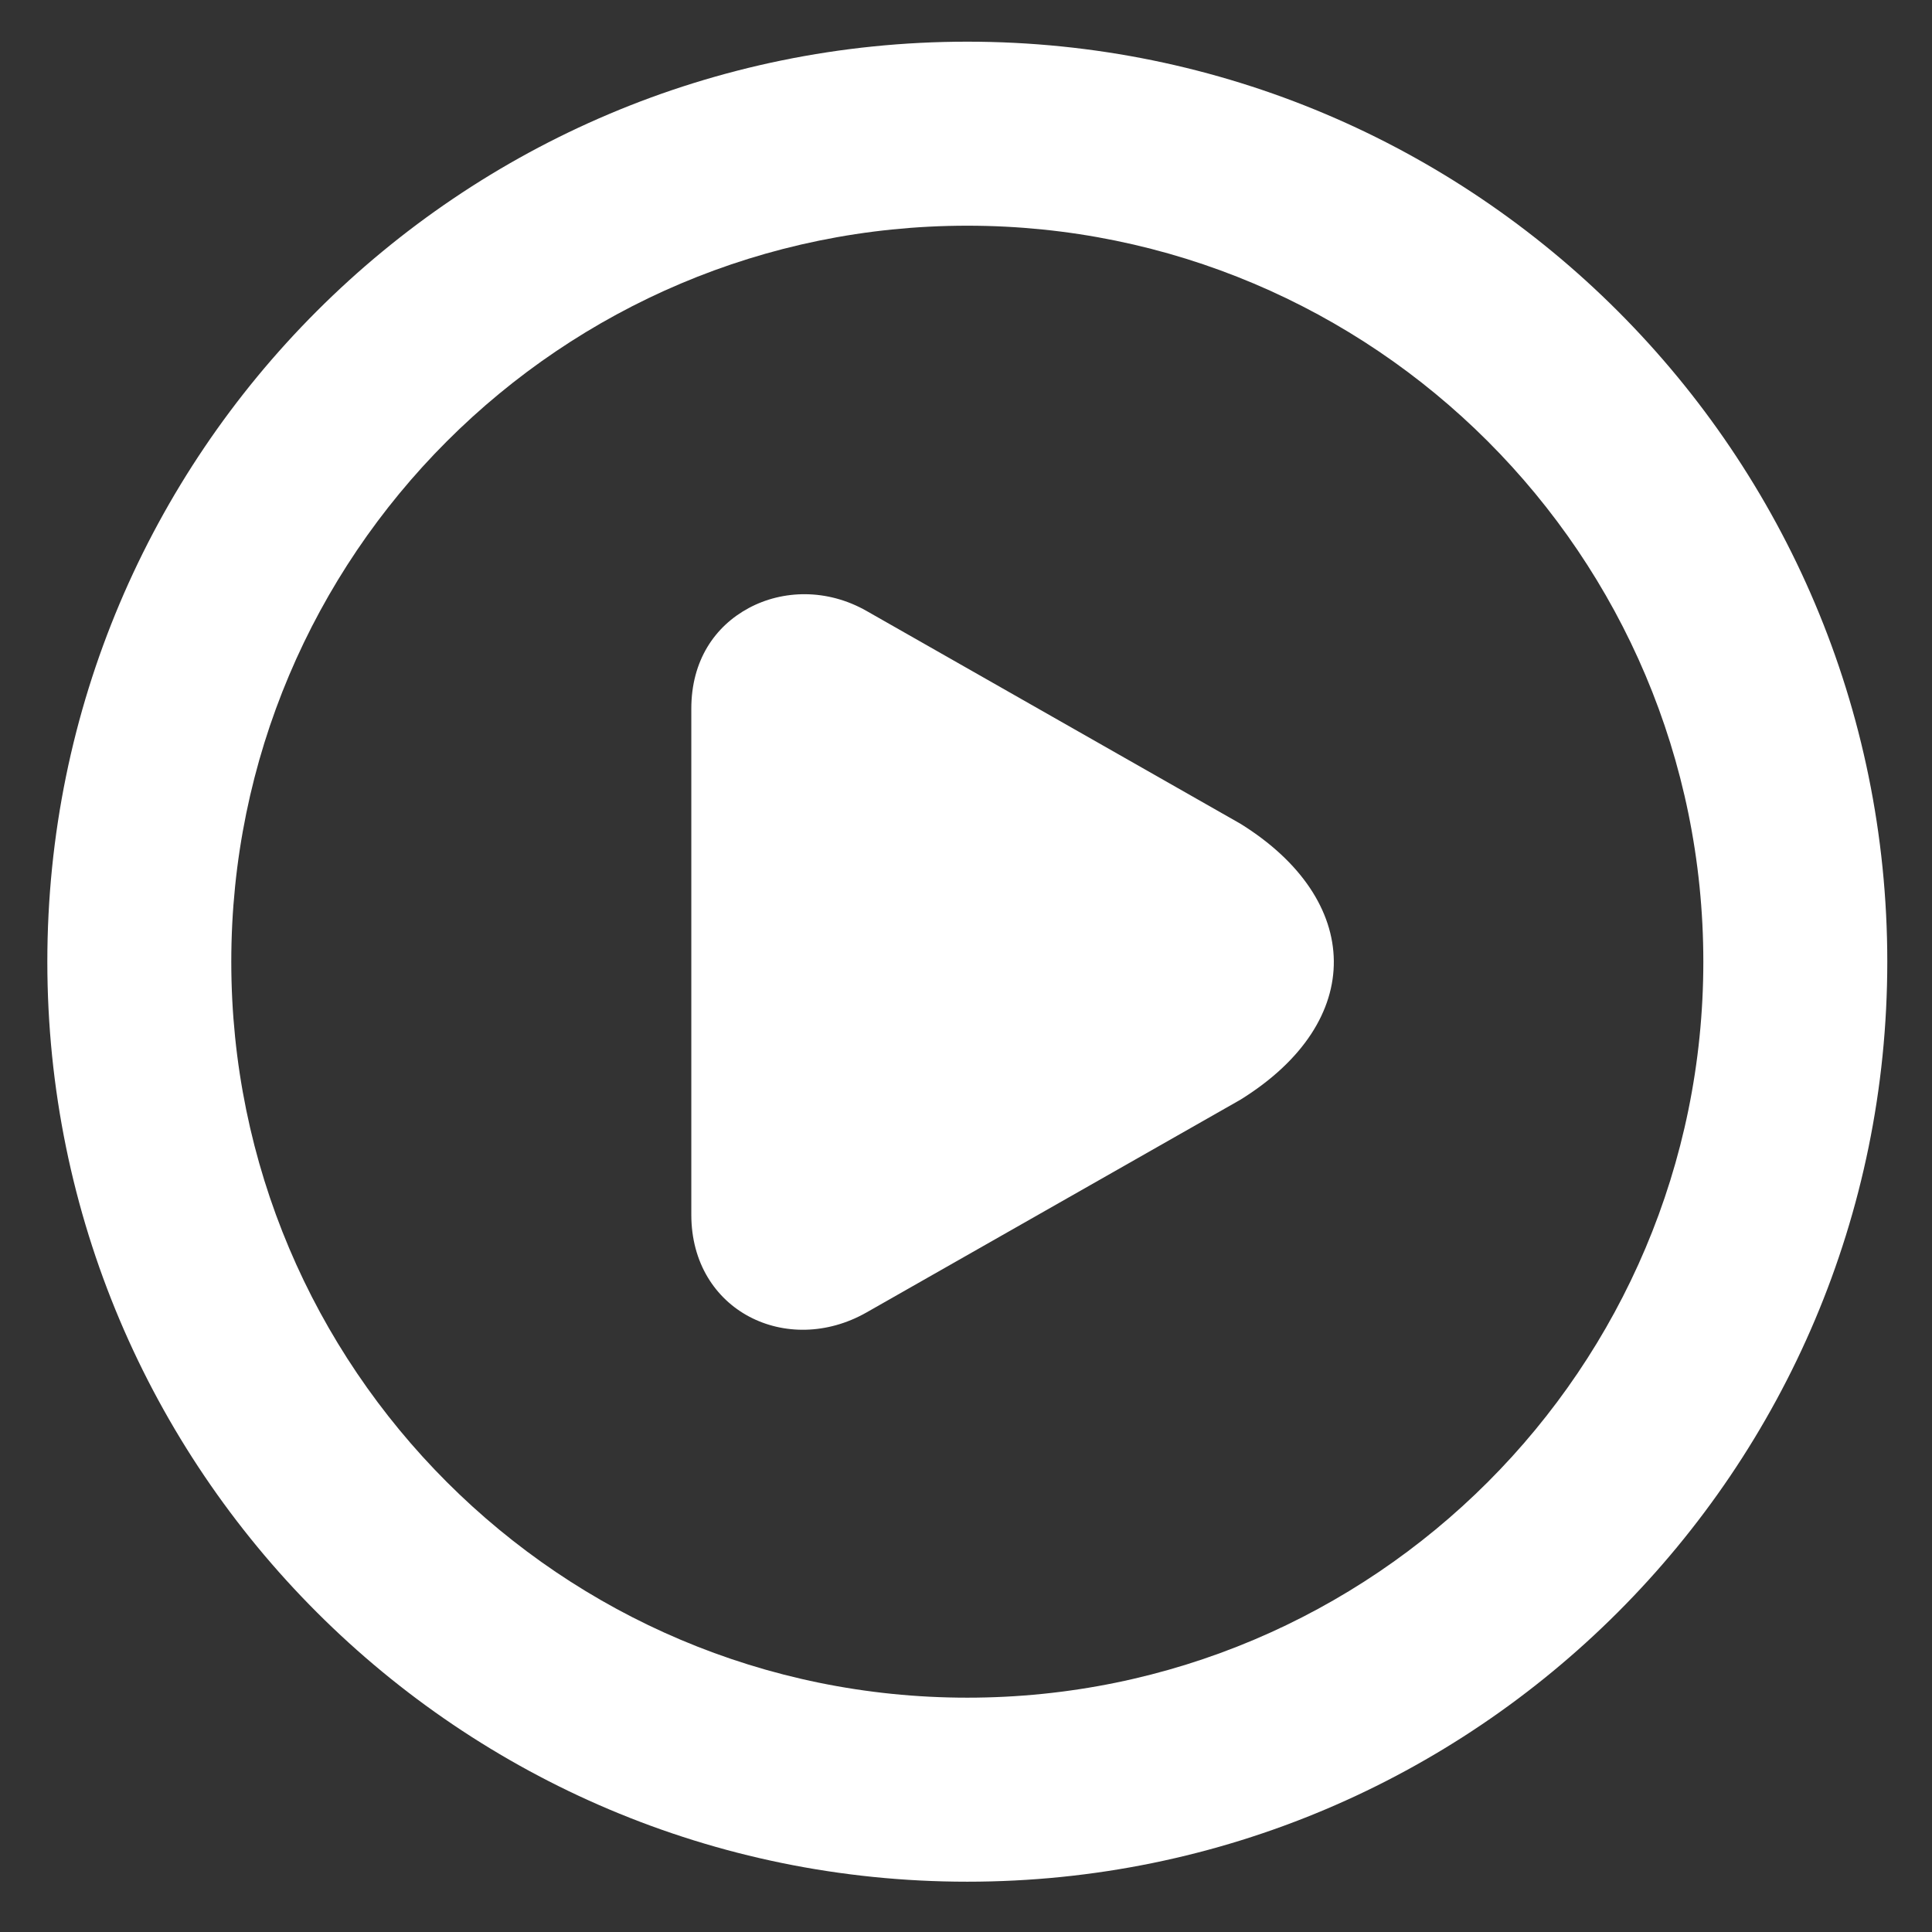 <svg width="28" height="28" viewBox="0 0 28 28" fill="none" xmlns="http://www.w3.org/2000/svg">
<rect x="0" y="0" width="28" height="28" fill="#333333" stroke="none"/>
<path d="M14.019 0.604C6.655 0.604 0.686 6.574 0.686 13.938C0.686 21.302 6.655 27.271 14.019 27.271C21.383 27.271 27.352 21.302 27.352 13.938C27.352 6.574 21.383 0.604 14.019 0.604ZM14.019 3.271C19.91 3.271 24.686 8.047 24.686 13.938C24.686 19.828 19.91 24.604 14.019 24.604C8.128 24.604 3.352 19.828 3.352 13.938C3.352 8.047 8.128 3.271 14.019 3.271ZM10.852 8.812C10.361 9.076 10.019 9.571 10.019 10.271V17.604C10.019 19.003 11.411 19.674 12.56 19.02L17.977 15.938C19.815 14.798 19.749 13.038 17.977 11.938L12.56 8.855C11.986 8.528 11.344 8.548 10.852 8.812Z" fill="white"/>
</svg>
